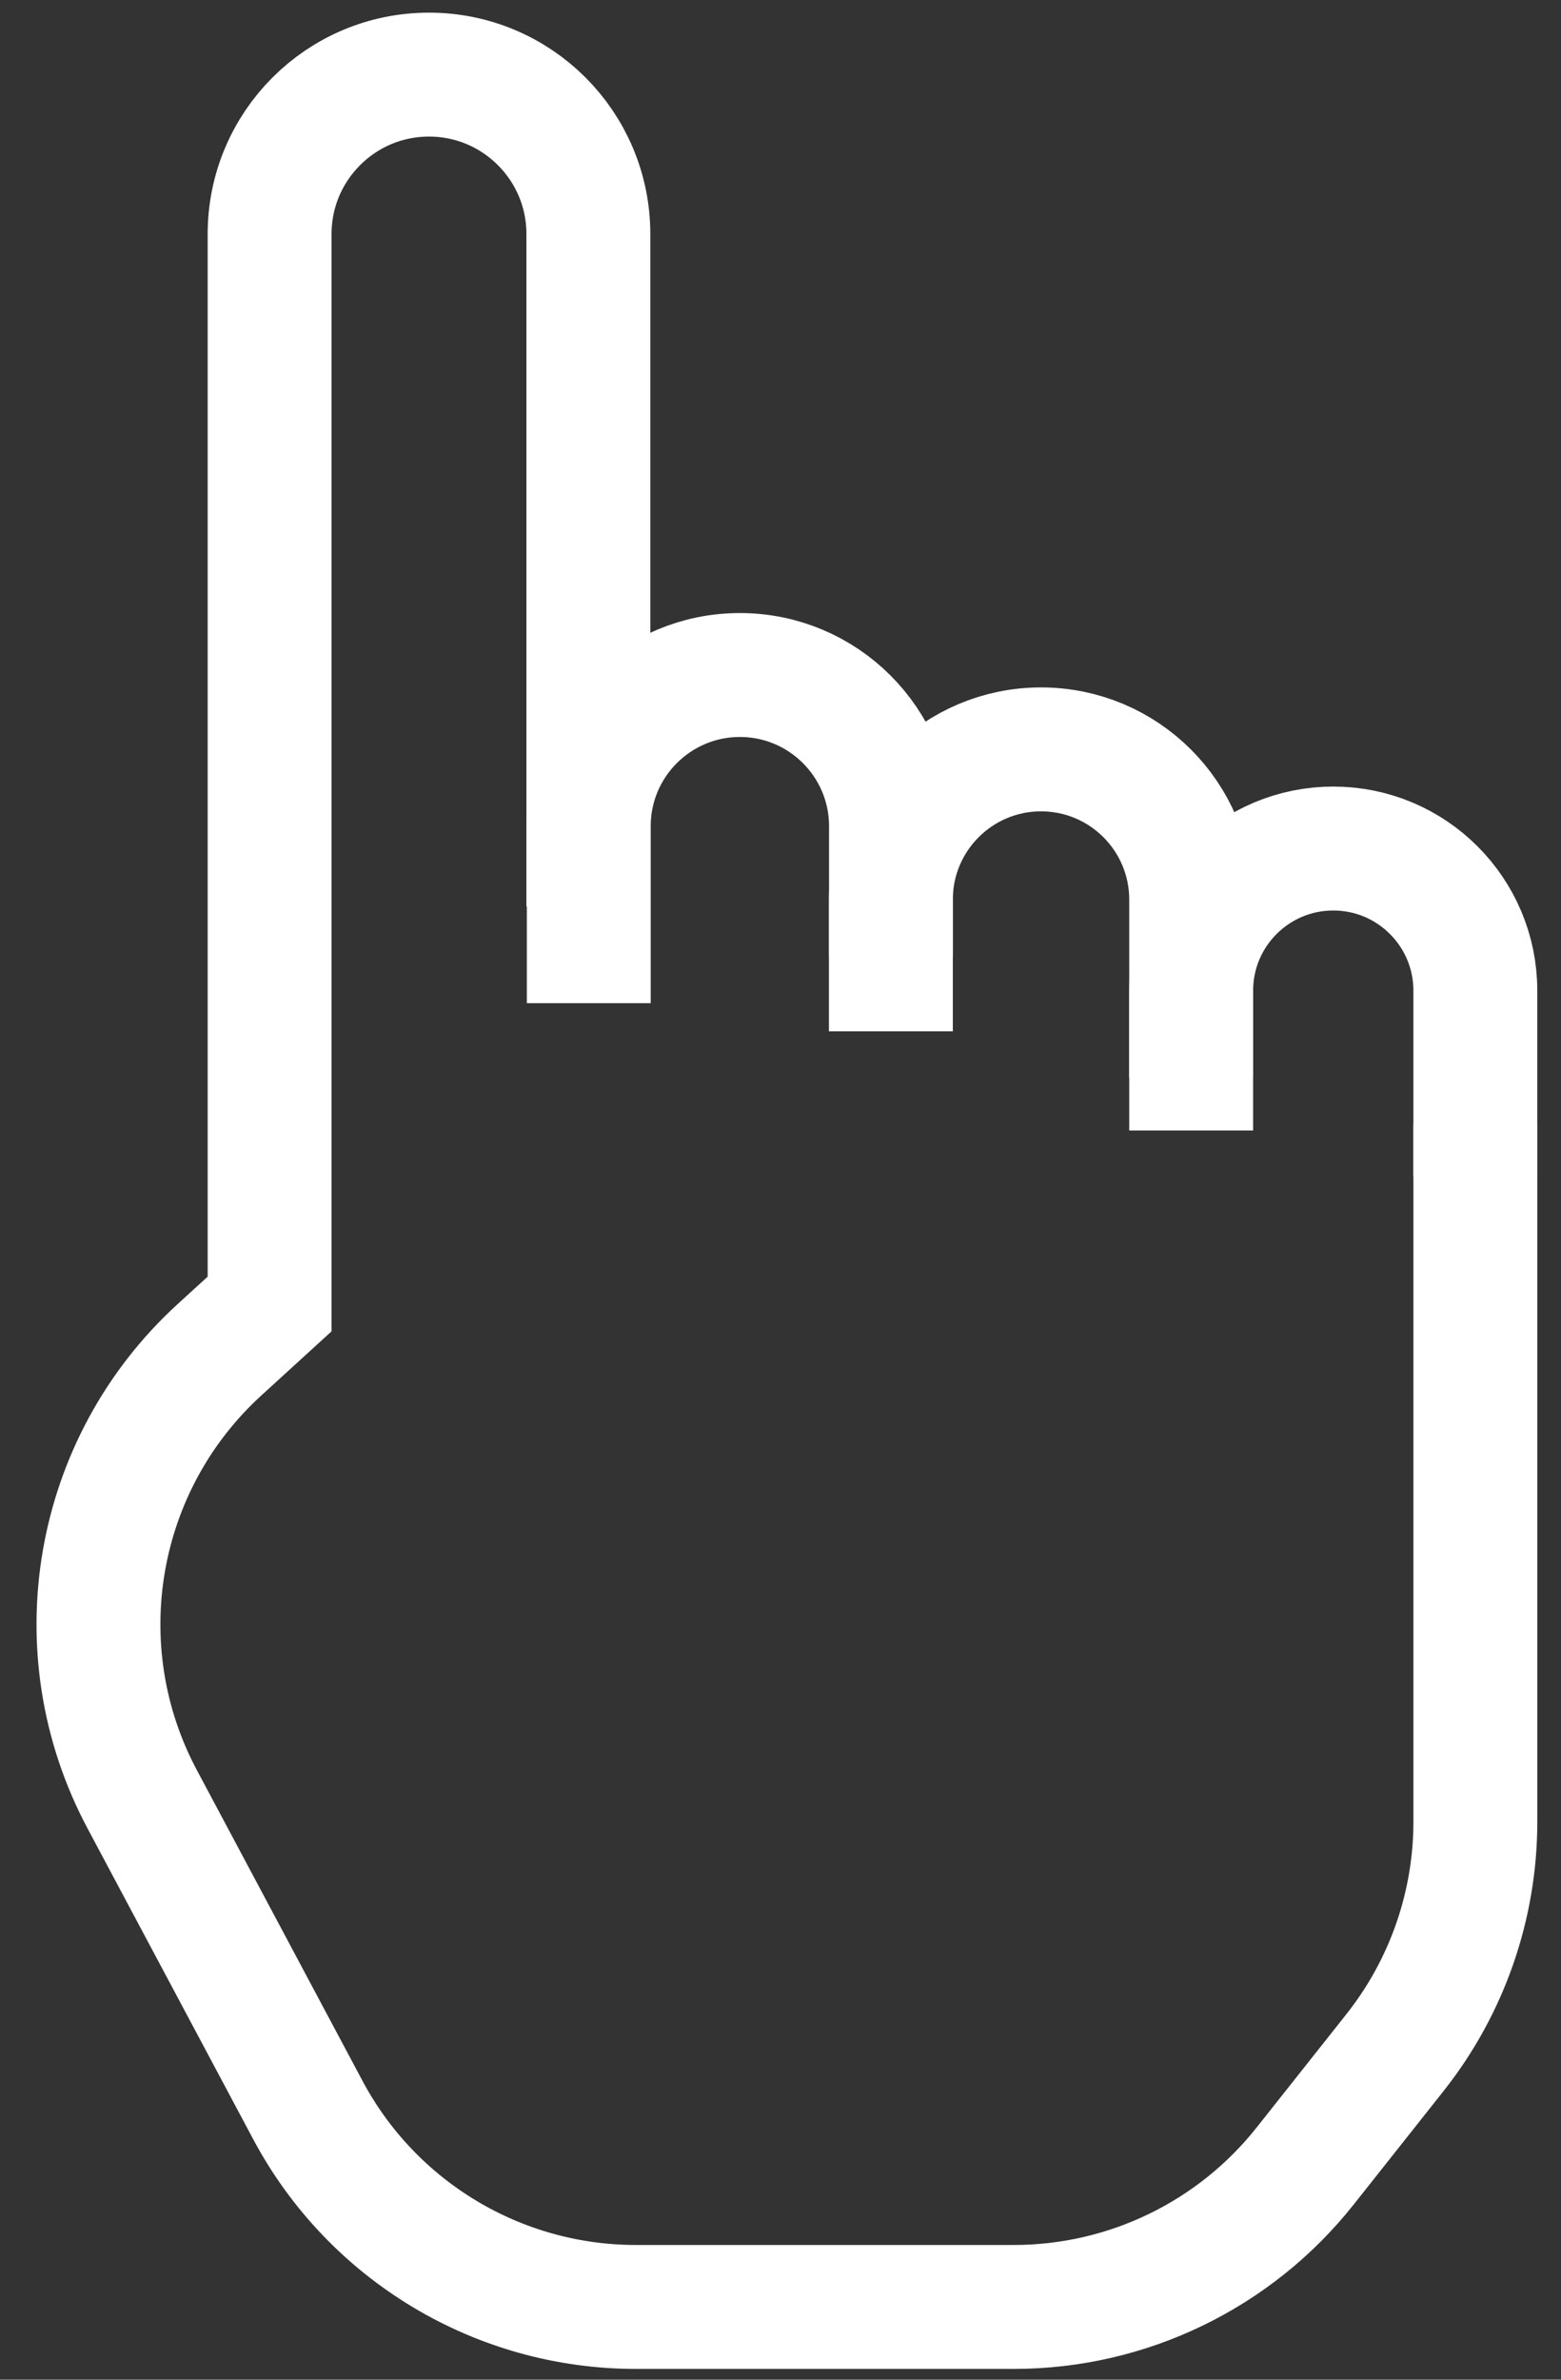 <?xml version="1.0" encoding="UTF-8"?> <svg xmlns="http://www.w3.org/2000/svg" width="63" height="96" viewBox="0 0 63 96" fill="none"><rect x="0" y="0" width="63" height="96" fill="#333333" stroke="none"/> <path d="M23.746 36.571V9.443C23.746 5.89 20.866 3.01 17.314 3.01V3.01C13.761 3.01 10.881 5.89 10.881 9.443V52.605L8.865 54.445C3.799 59.066 2.512 66.535 5.739 72.585L12.425 85.123C15.032 90.011 20.121 93.065 25.661 93.065H36.426H40.917C45.499 93.065 49.83 90.97 52.675 87.379L56.302 82.801C58.401 80.15 59.544 76.868 59.544 73.486V45.334" stroke="white" stroke-width="5"></path> <path d="M23.762 40.469V33.33C23.762 29.962 26.492 27.231 29.86 27.231V27.231C33.228 27.231 35.959 29.962 35.959 33.33V38.605" stroke="white" stroke-width="5"></path> <path d="M48.074 43.469V36.291C48.074 32.944 45.361 30.231 42.015 30.231V30.231C38.668 30.231 35.955 32.944 35.955 36.291V41.605" stroke="white" stroke-width="5"></path> <path d="M59.543 47.469V39.966C59.543 36.799 56.976 34.231 53.809 34.231V34.231C50.642 34.231 48.074 36.799 48.074 39.966V45.605" stroke="white" stroke-width="5"></path> </svg> 